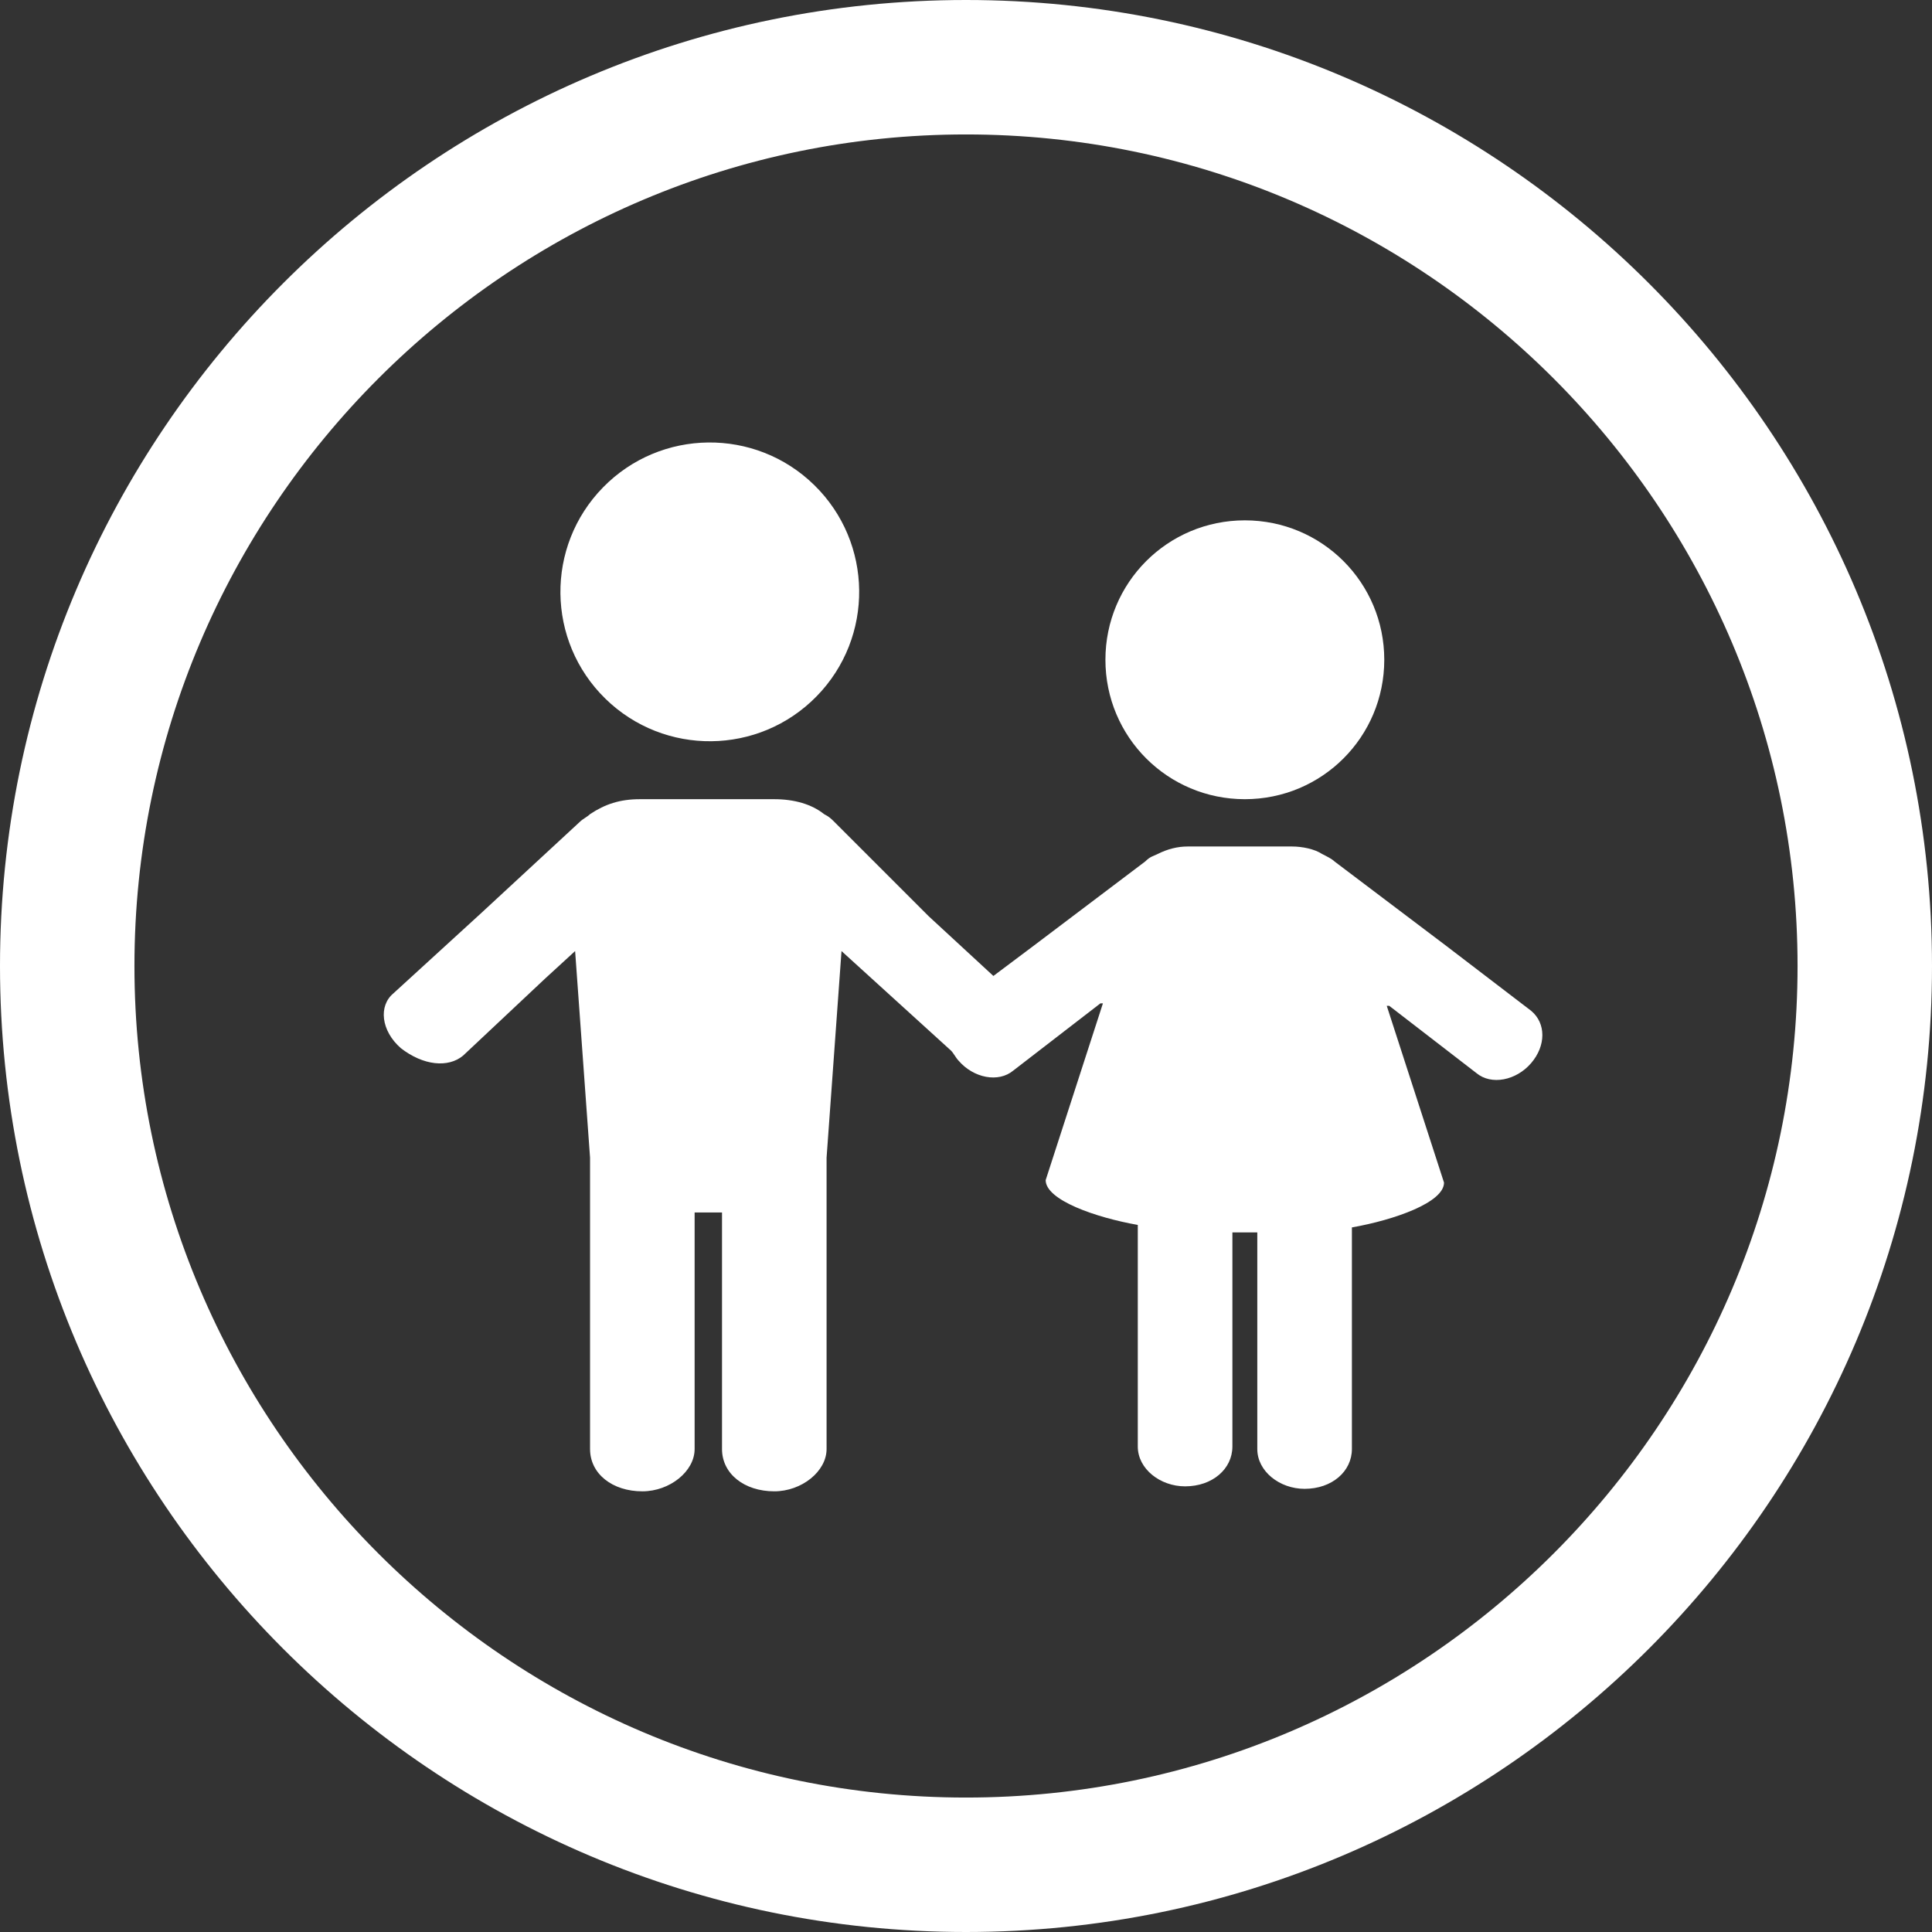 <svg version="1.1" id="Layer_1" xmlns="http://www.w3.org/2000/svg" x="0" y="0" viewBox="0 0 77.6 77.6" style="enable-background:new 0 0 77.6 77.6" xml:space="preserve"><rect x="0" y="0" width="77.6" height="77.6" fill="#333333" stroke="none"/><style>.st0{fill:#fff}</style><switch><g><path class="st0" d="M38.8 77.6C17.4 77.6 0 60.2 0 38.8S17.4 0 38.8 0s38.8 17.4 38.8 38.8-17.4 38.8-38.8 38.8zm0-72.2c-18.4 0-33.4 15-33.4 33.4s15 33.4 33.4 33.4 33.4-15 33.4-33.4-15-33.4-33.4-33.4z"/><circle transform="rotate(-45.648 28.472 23.775)" class="st0" cx="28.5" cy="23.8" r="6"/><path class="st0" d="m18.6 42.4 3.3-3.1 1.2-1.1.6 8.3v11.7c0 1 .9 1.7 2.1 1.7 1.1 0 2.1-.8 2.1-1.7v-9.5H29v9.5c0 1 .9 1.7 2.1 1.7 1.1 0 2.1-.8 2.1-1.7V46.5l.6-8.3 1.1 1 3.3 3c.1.1.2.3.3.4.6.7 1.6.9 2.2.4l3.5-2.7h.1L42 47.4c0 .8 2 1.5 3.7 1.8v8.9c0 .9.9 1.6 1.9 1.6 1.1 0 1.9-.7 1.9-1.6V49.5h1v8.7c0 .9.9 1.6 1.9 1.6 1.1 0 1.9-.7 1.9-1.6V49.3c1.7-.3 3.7-1 3.7-1.8l-2.3-7.1h.1l3.5 2.7c.6.5 1.6.3 2.2-.4.6-.7.6-1.6 0-2.1L58.1 38l-4.5-3.4c-.1-.1-.3-.2-.5-.3-.3-.2-.8-.3-1.2-.3h-4.2c-.4 0-.8.1-1.2.3-.2.1-.3.1-.5.3L41.5 38l-1.6 1.2-2.6-2.4-3.8-3.8c-.1-.1-.2-.2-.4-.3-.5-.4-1.2-.6-2-.6h-5.4c-.8 0-1.4.2-2 .6-.1.1-.3.2-.4.3l-4 3.7-3.5 3.2c-.6.5-.5 1.5.3 2.2.9.7 1.9.8 2.5.3zM50 32.1c3.1 0 5.6-2.5 5.6-5.6s-2.5-5.6-5.6-5.6c-3.1 0-5.6 2.5-5.6 5.6s2.5 5.6 5.6 5.6z"/></g></switch></svg>